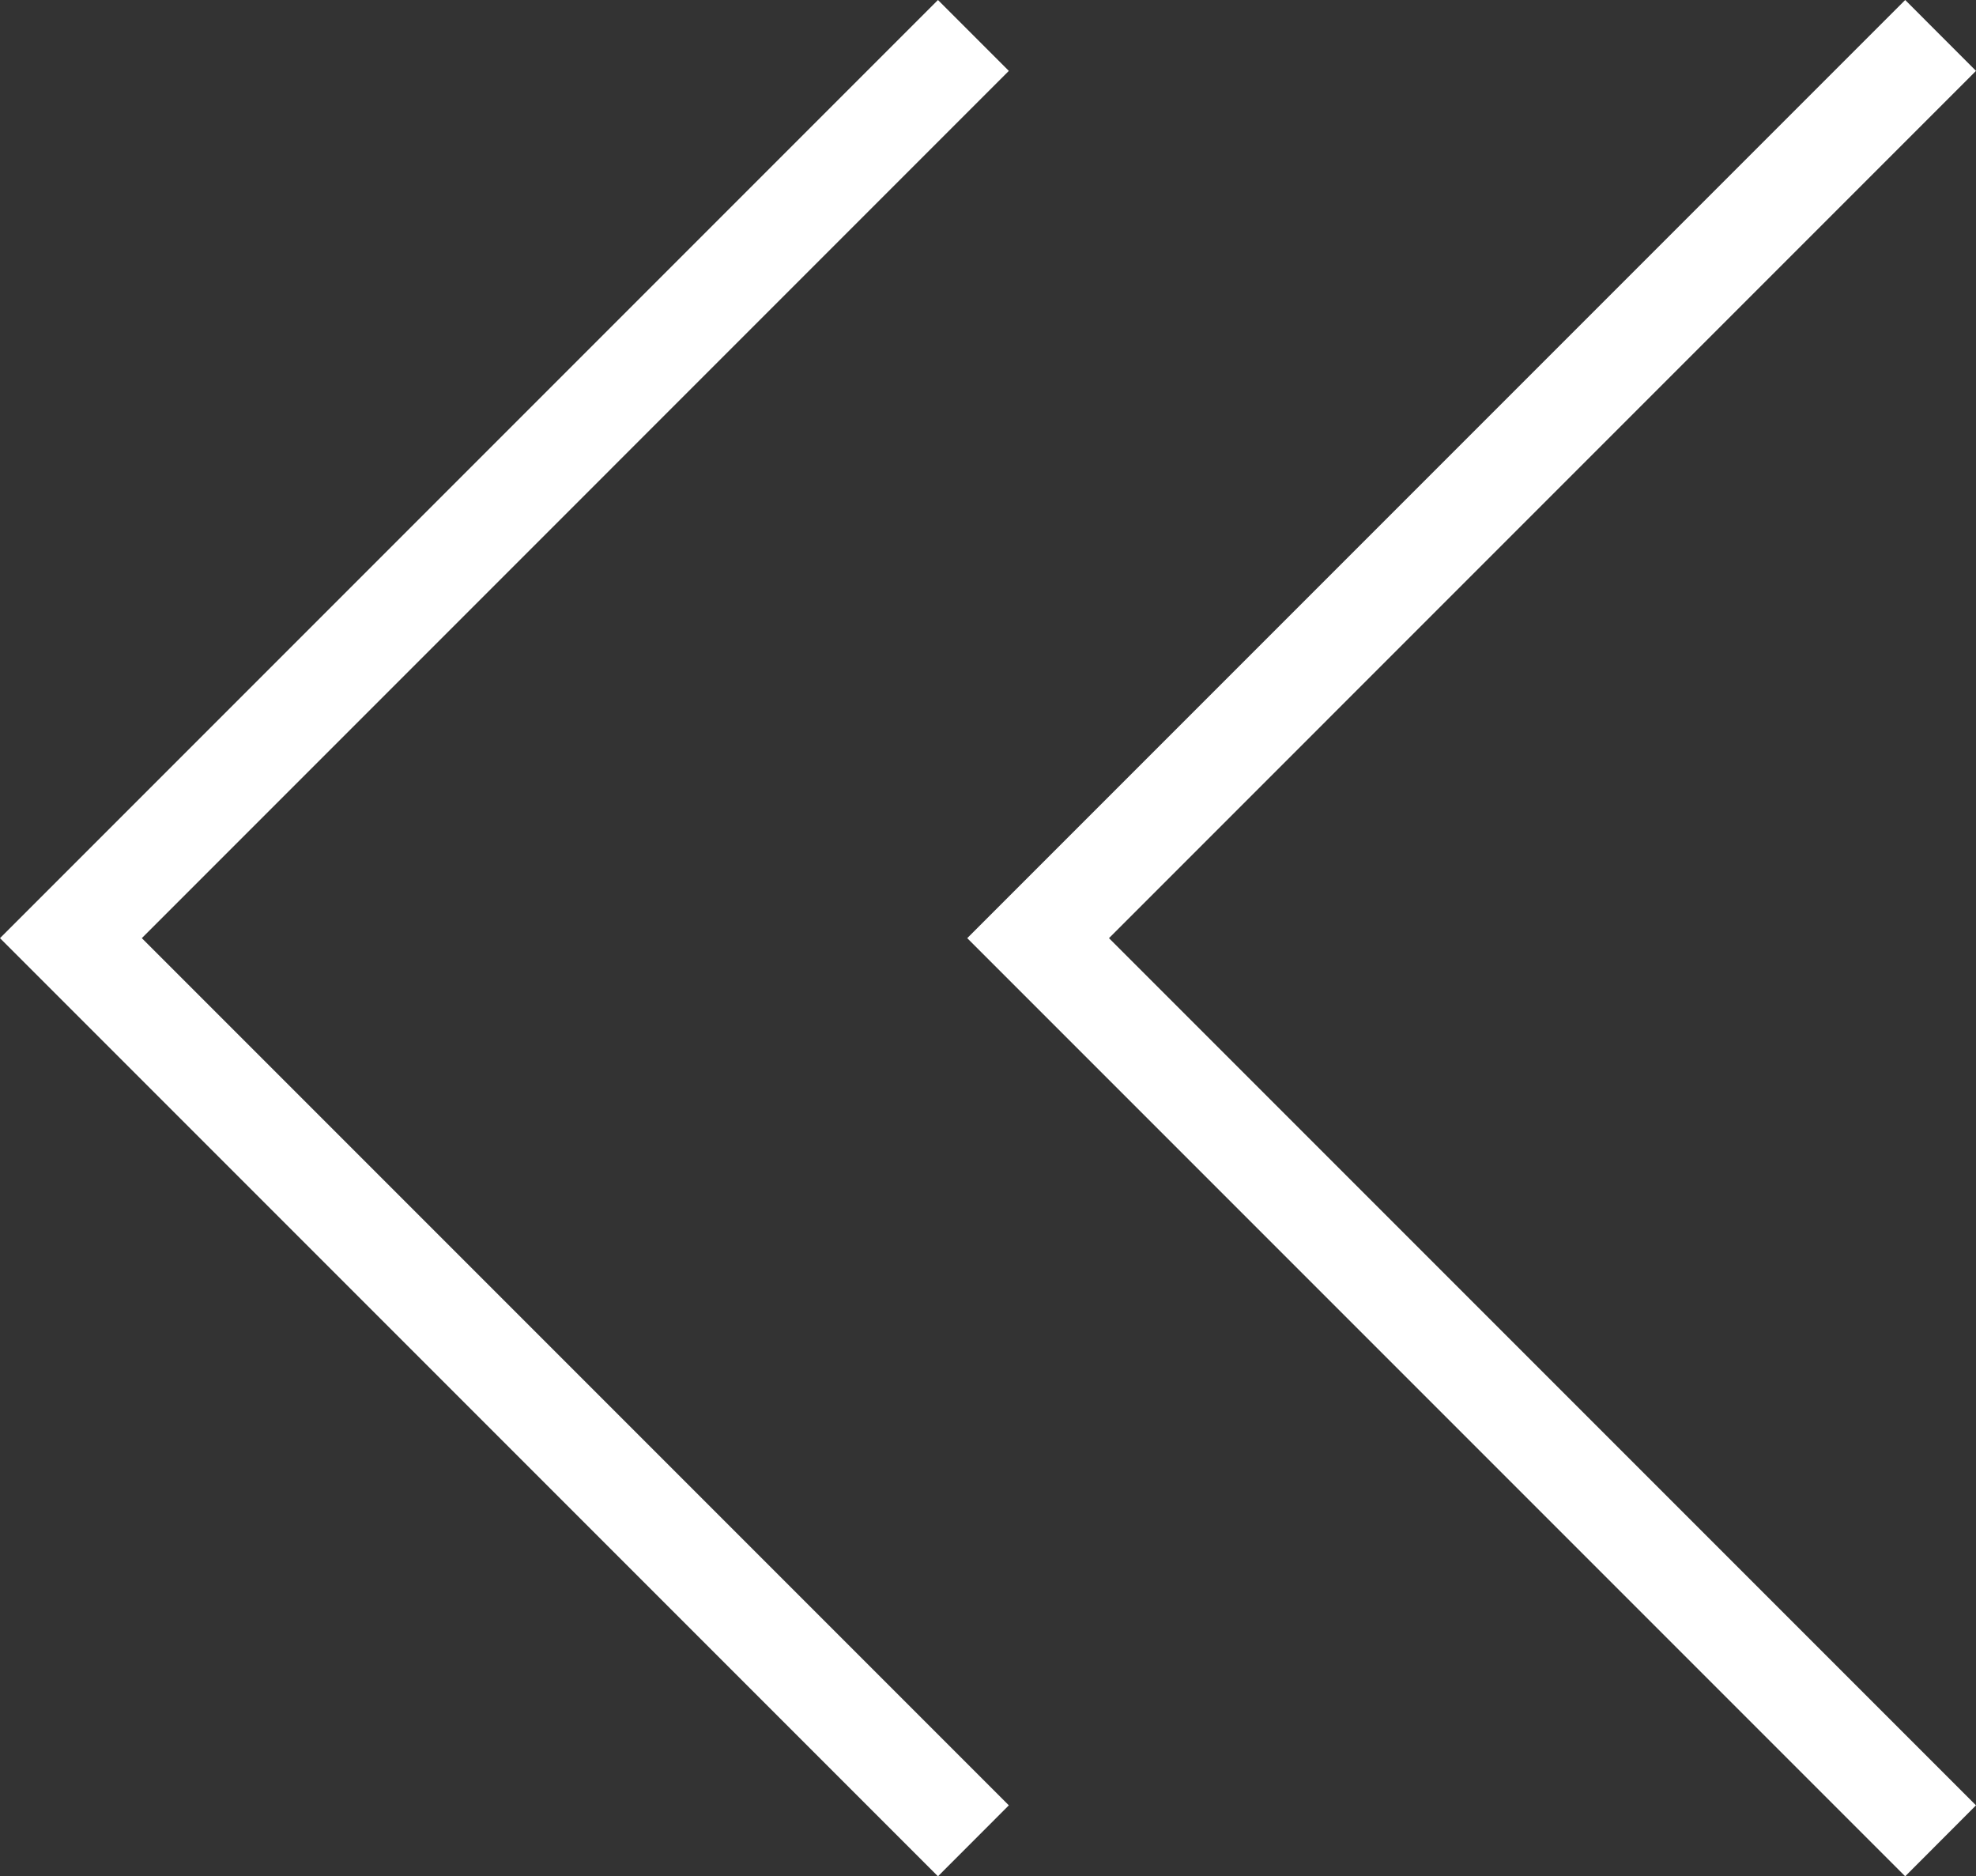 <!-- Generator: Adobe Illustrator 24.0.3, SVG Export Plug-In  -->
<svg version="1.1" xmlns="http://www.w3.org/2000/svg" xmlns:xlink="http://www.w3.org/1999/xlink" x="0px" y="0px"
	 width="28.215px" height="26.786px" viewBox="0 0 28.215 26.786" style="enable-background:new 0 0 28.215 26.786;"
	 xml:space="preserve">
<rect x="0" y="0" width="28.215" height="26.786" fill="#333333" stroke="none"/>
<style type="text/css">
	.st0{fill:#FFFFFF;}
</style>
<defs>
</defs>
<polygon class="st0" points="13.393,0 14.405,1.012 2.025,13.393 14.405,25.773 13.393,26.786 0,13.393 "/>
<polygon class="st0" points="27.204,0 28.215,1.012 15.835,13.393 28.215,25.773 27.204,26.786 13.811,13.393 "/>
</svg>